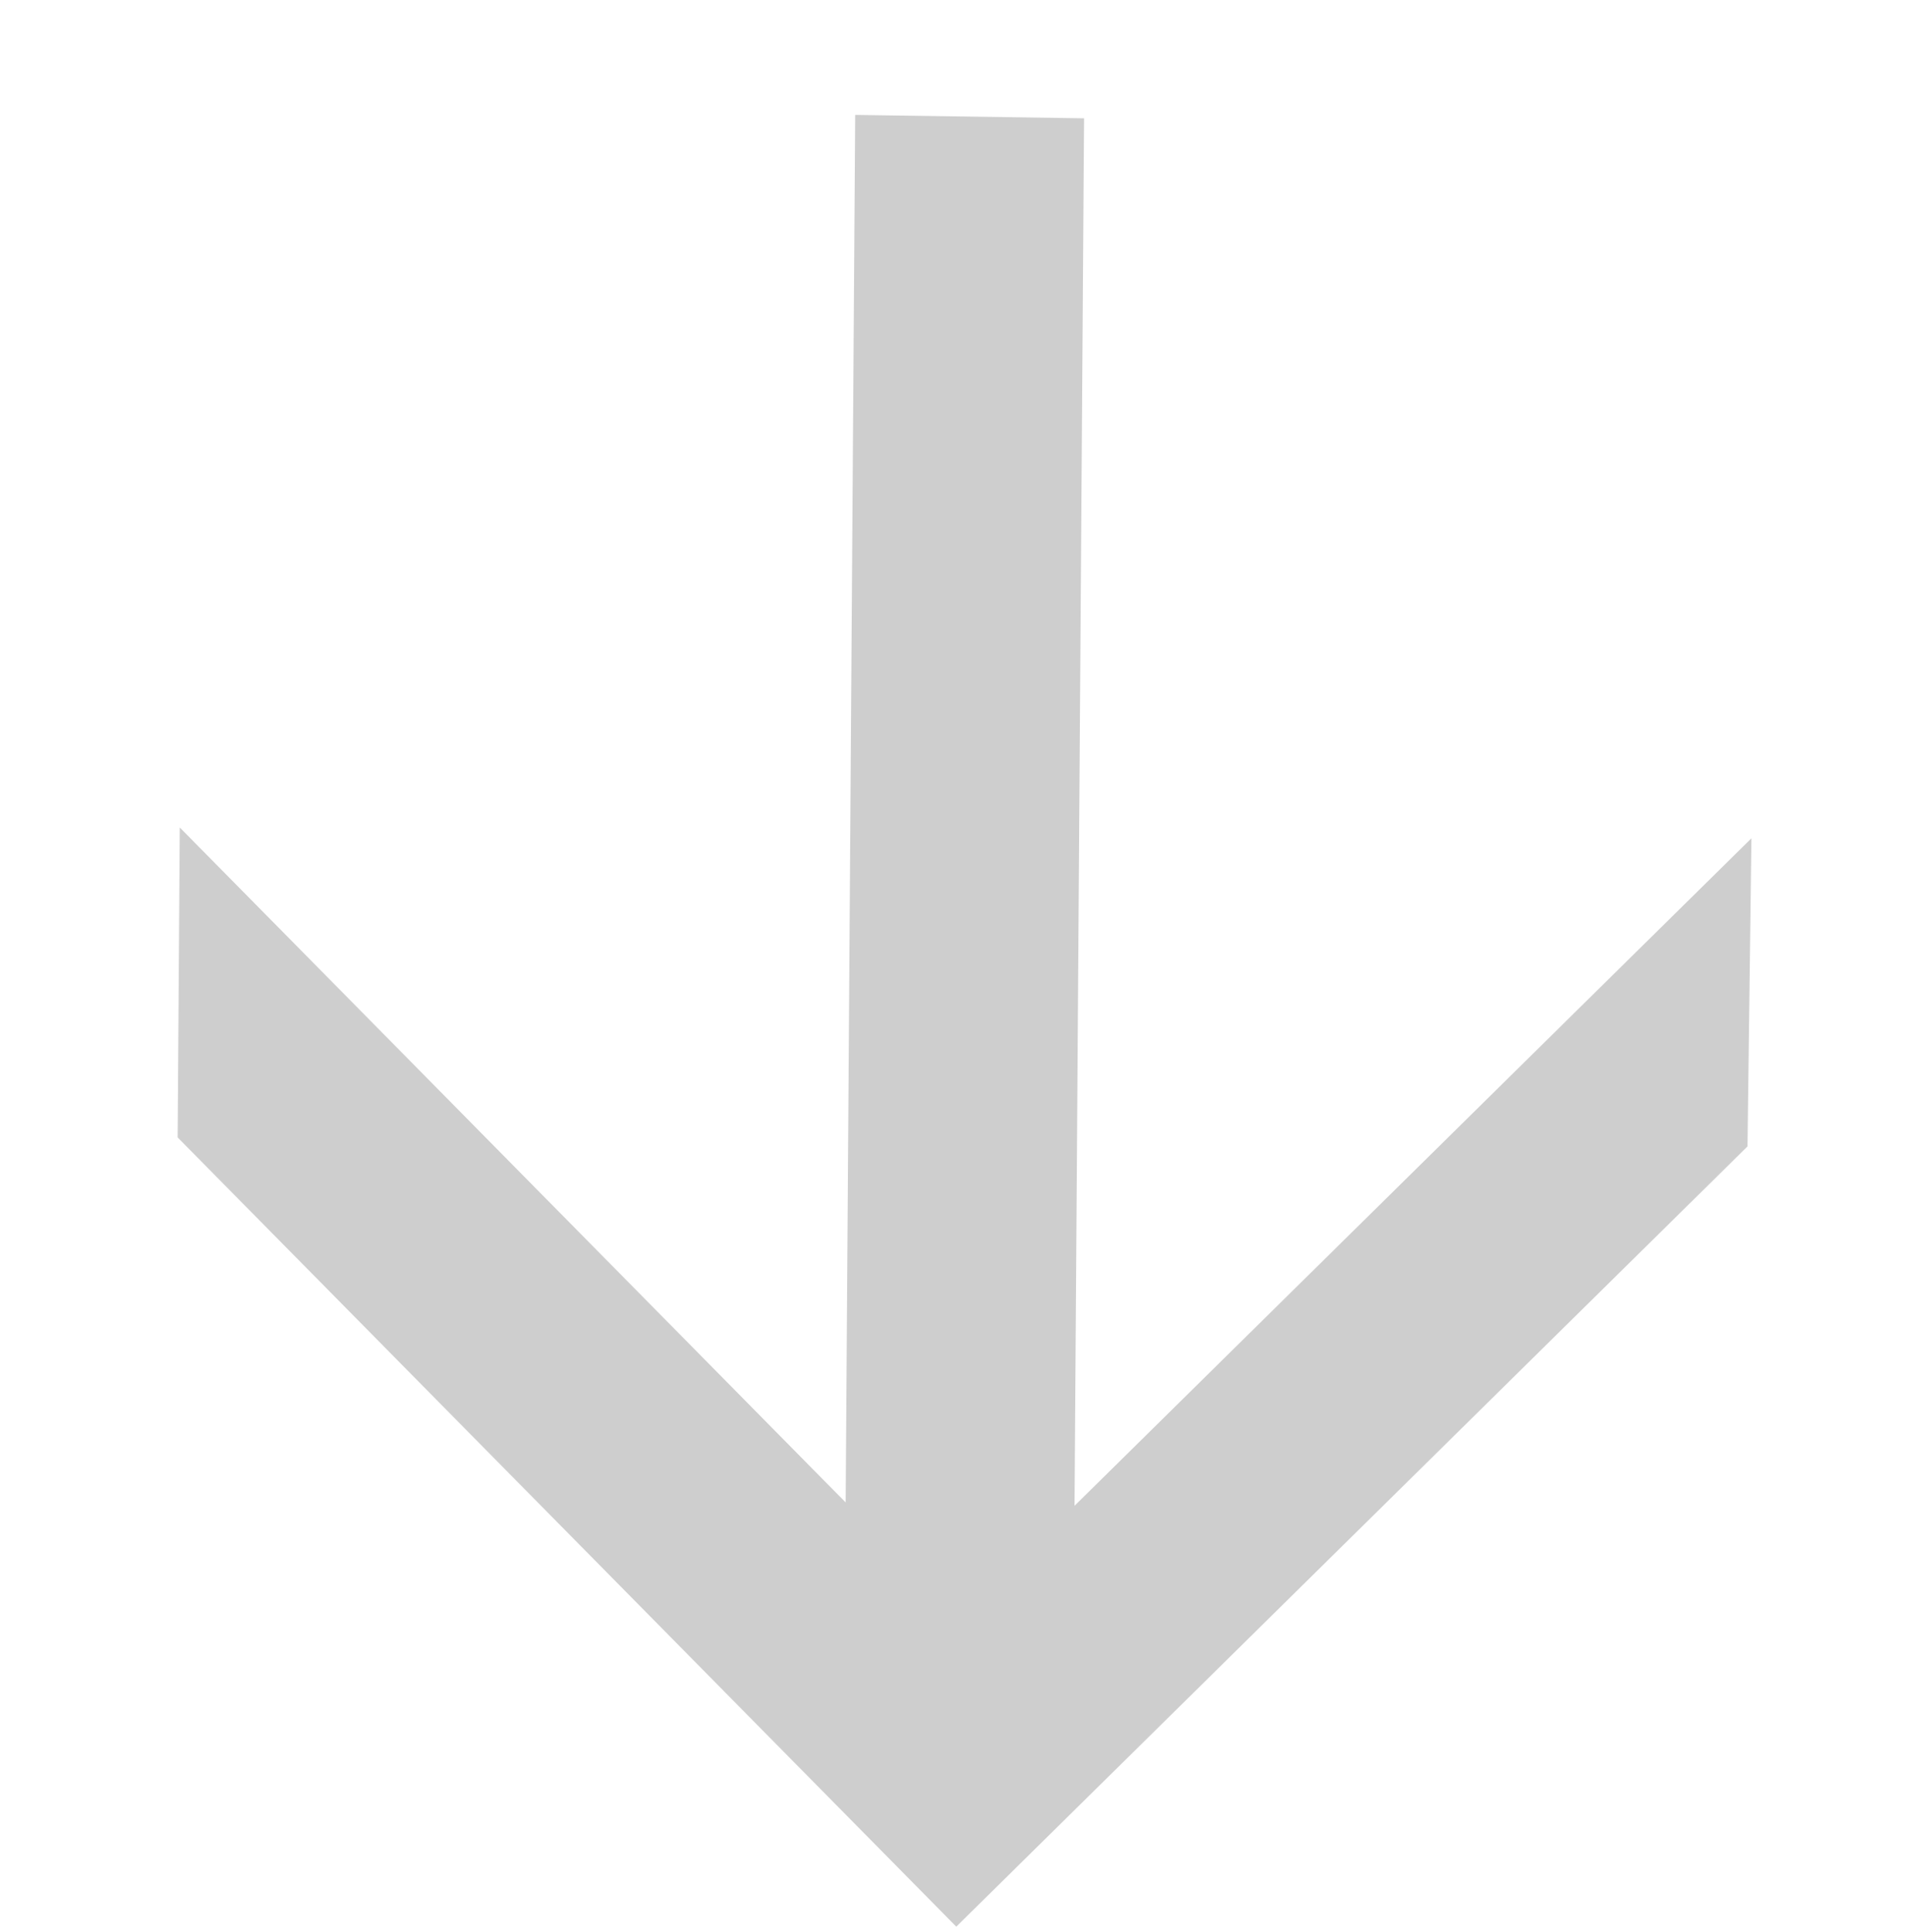 <?xml version="1.0" encoding="UTF-8"?> <svg xmlns="http://www.w3.org/2000/svg" width="378" height="379" viewBox="0 0 378 379" fill="none"><path d="M187.584 378.013L342.789 224.927L343.558 164.473L210.78 295.439L212.651 23.21L167.753 22.547L165.882 294.777L35.267 162.355L34.849 223.164L187.584 378.013Z" fill="#CECECE"></path></svg> 